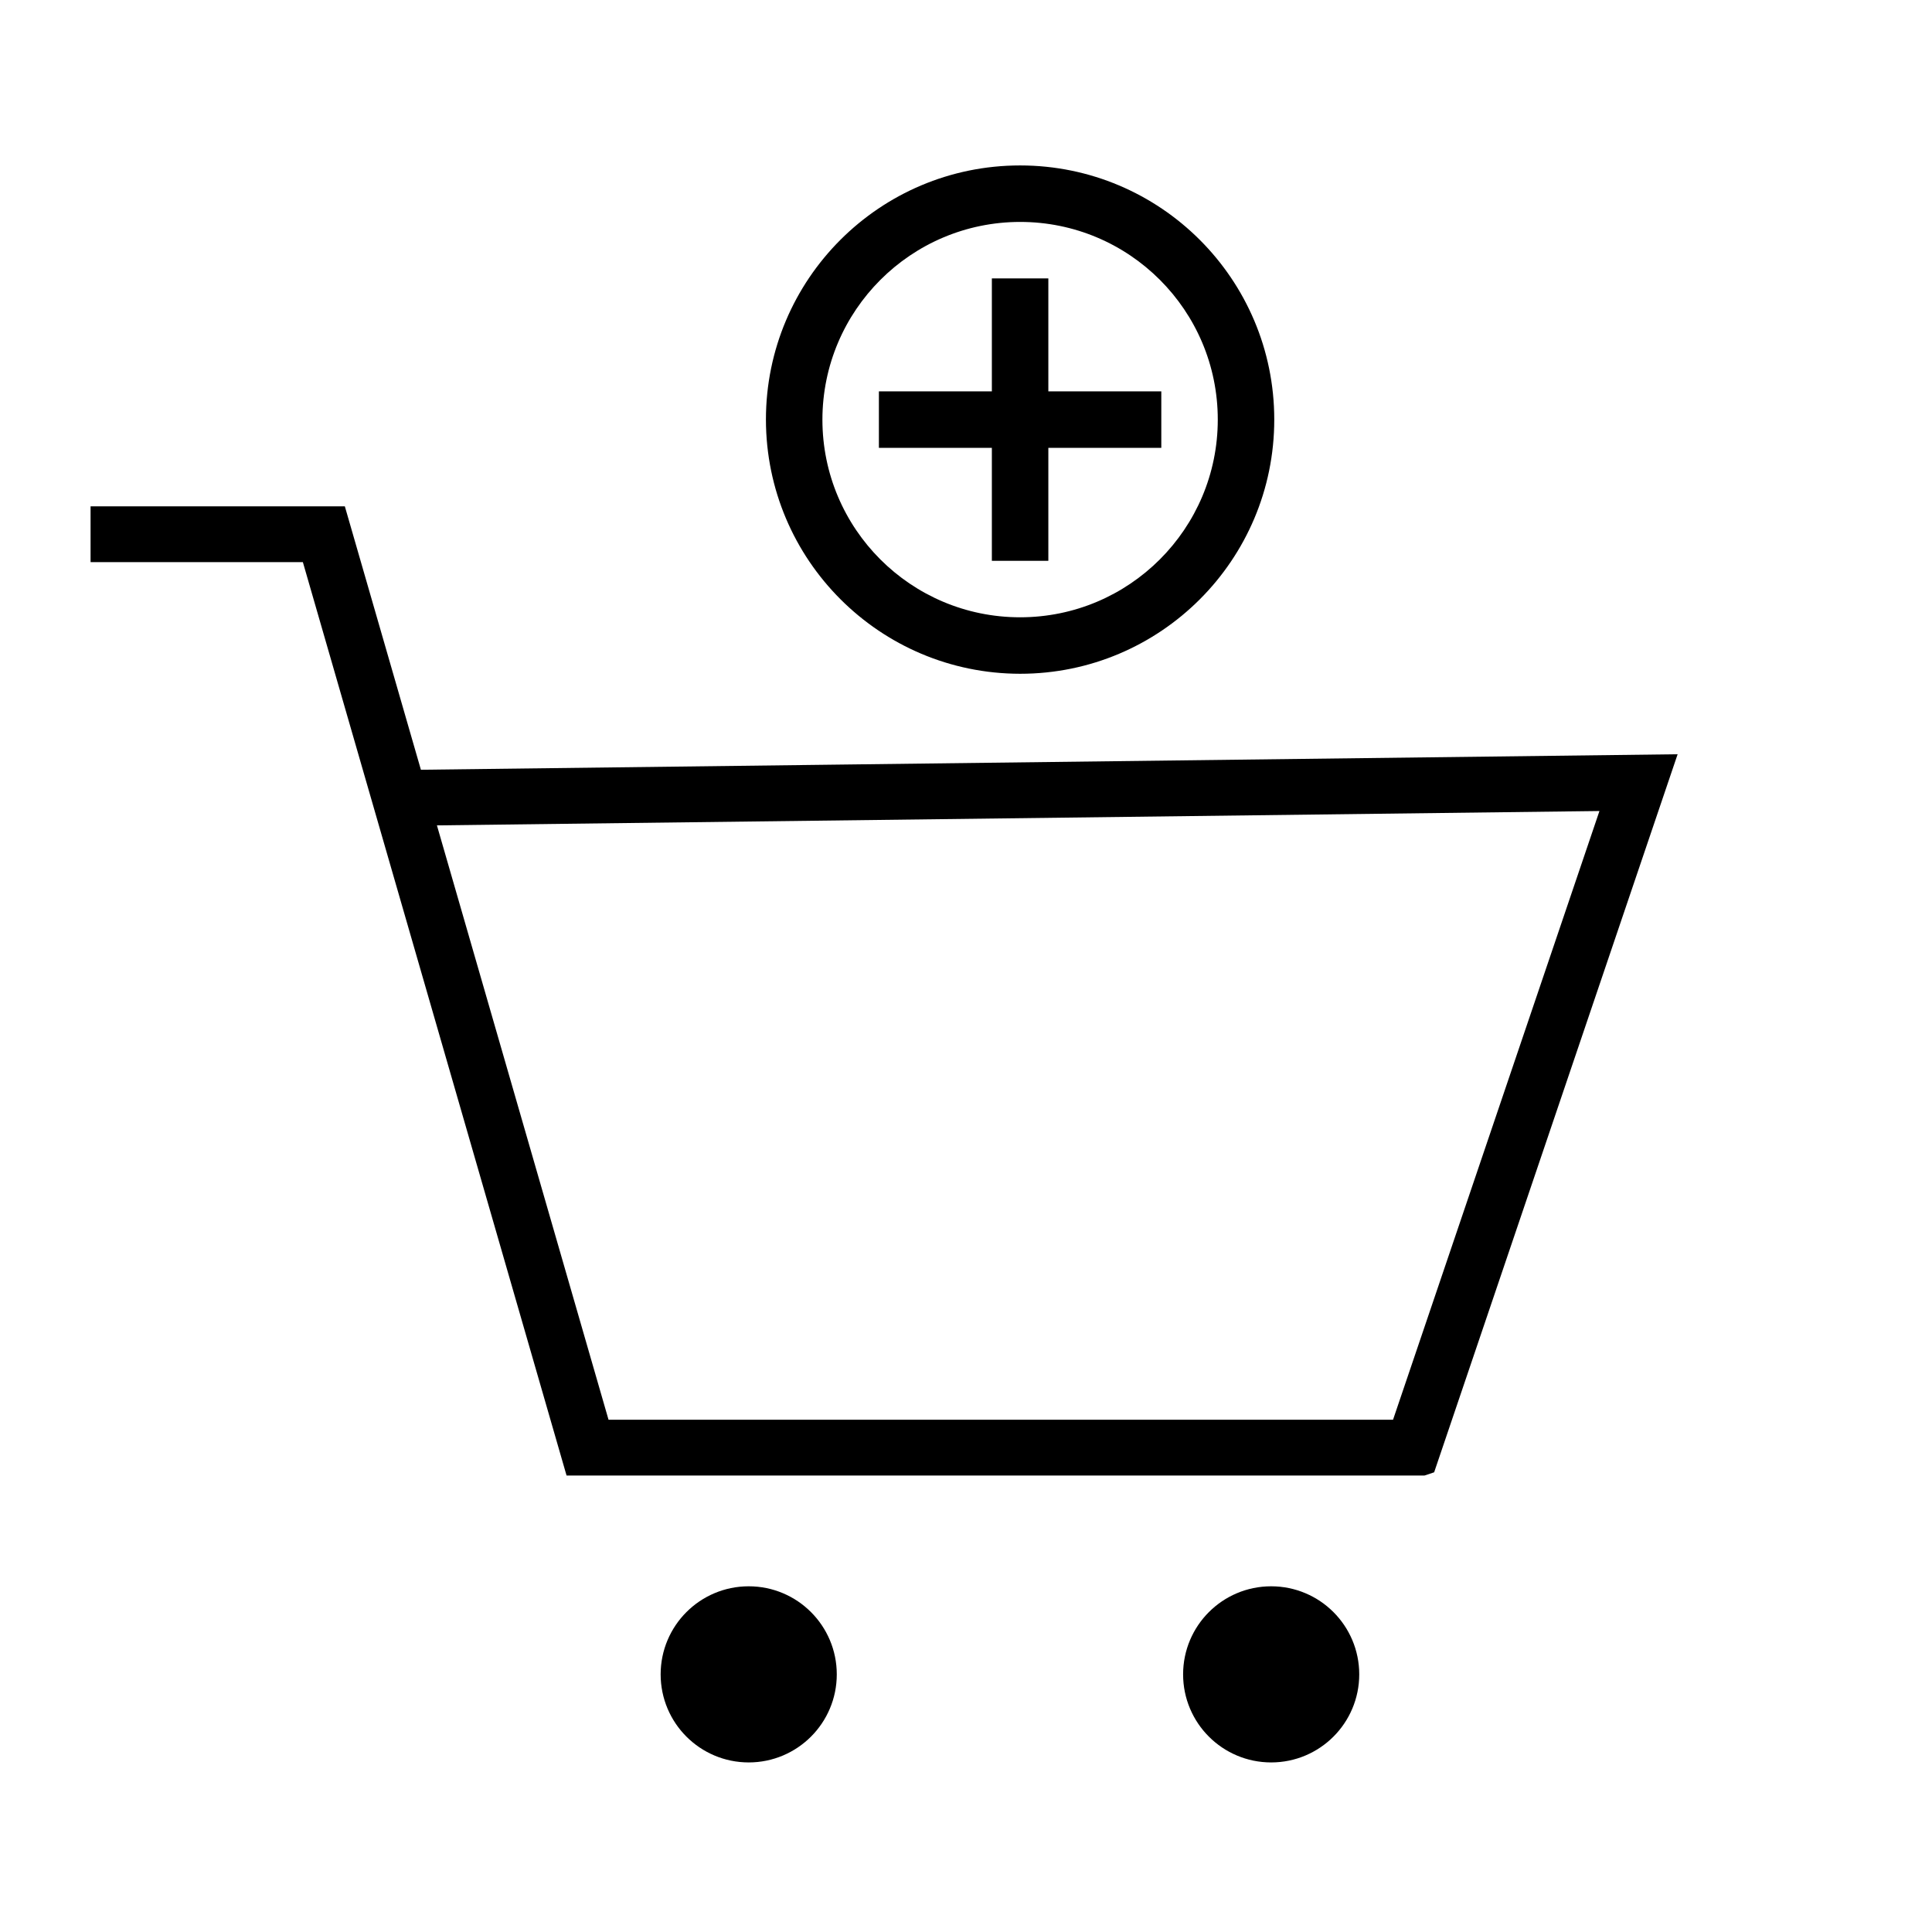 <?xml version="1.0" encoding="UTF-8"?>
<svg id="Layer_1" data-name="Layer 1" xmlns="http://www.w3.org/2000/svg" viewBox="0 0 250 250">
  <defs>
    <style>
      .cls-1 {
        stroke: #000;
        stroke-miterlimit: 10;
        stroke-width: 4px;
      }
    </style>
  </defs>
  <path class="cls-1" d="m184.002,188.932h-109.185l-34.121-118.192H13.72v-3.221h29.398l9.848,34.106,161.316-1.991-30.279,89.298h0Zm-106.763-3.221h104.454l28.077-82.8-155.881,1.925,23.35,80.874h0Z"/>
  <circle class="cls-1" cx="96.883" cy="216.662" r="9.396"/>
  <circle class="cls-1" cx="164.489" cy="216.662" r="9.396"/>
  <path d="m132,87.186c18.164,0,32.889-14.725,32.889-32.889s-14.725-32.889-32.889-32.889-32.889,14.725-32.889,32.889c.022,18.155,14.734,32.867,32.889,32.889Zm0-58.469c14.128,0,25.58,11.453,25.58,25.58s-11.453,25.58-25.58,25.58-25.58-11.453-25.58-25.58c.016-14.121,11.459-25.564,25.58-25.58Z"/>
  <path d="m128.346,72.569h7.309v-14.617h14.617v-7.309h-14.617v-14.617h-7.309v14.617h-14.617v7.309h14.617v14.617Z"/>
</svg>